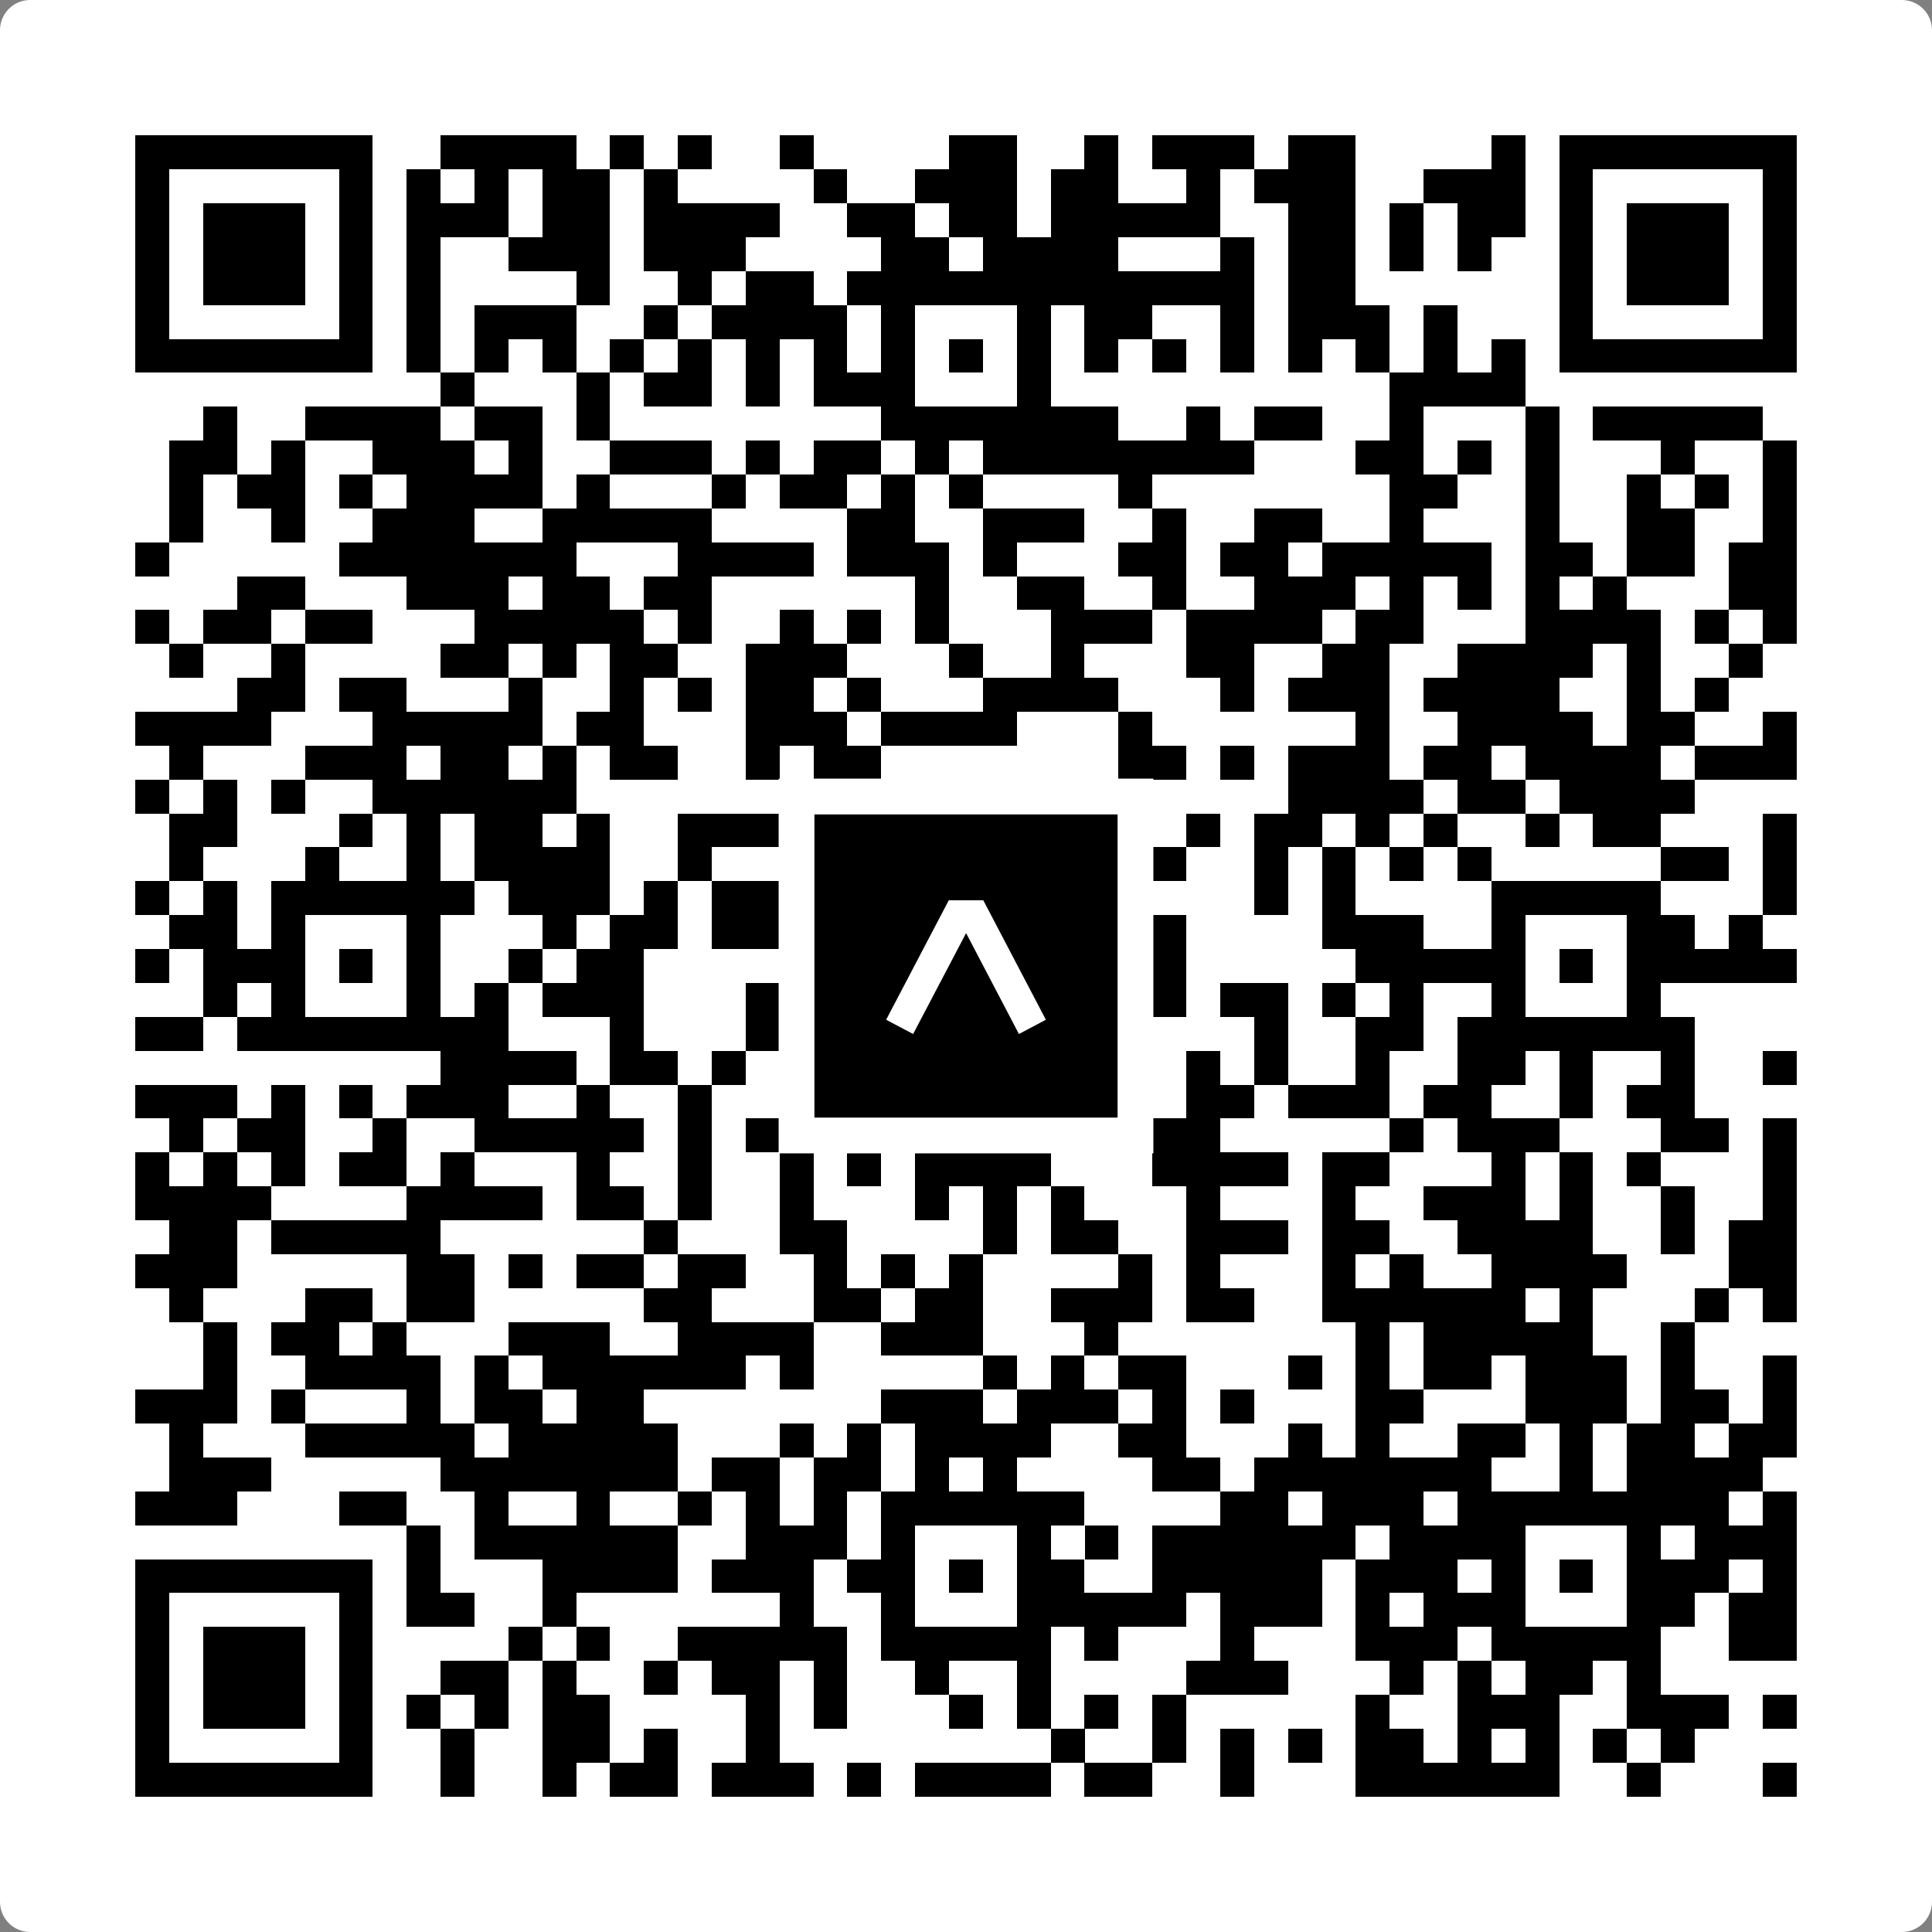 <svg width="512" height="512" viewBox="0 0 512 512" fill="none" xmlns="http://www.w3.org/2000/svg">
    <rect x="0" y="0" width="512" height="512" fill="#808080" stroke="none"/>
    <path d="M0 8C0 3.582 3.582 0 8 0H504C508.418 0 512 3.582 512 8V504C512 508.418 508.418 512 504 512H8C3.582 512 0 508.418 0 504V8Z" fill="white"/>
    <svg xmlns="http://www.w3.org/2000/svg" viewBox="0 0 57 57" shape-rendering="crispEdges" height="512" width="512" x="0" y="0"><path stroke="#000000" d="M4 4.5h7m2 0h4m1 0h1m1 0h1m2 0h1m4 0h2m2 0h1m1 0h3m1 0h2m4 0h1m1 0h7M4 5.5h1m5 0h1m1 0h1m1 0h1m1 0h2m1 0h1m4 0h1m2 0h3m1 0h2m2 0h1m1 0h3m2 0h3m1 0h1m5 0h1M4 6.5h1m1 0h3m1 0h1m1 0h3m1 0h2m1 0h4m2 0h2m1 0h2m1 0h5m2 0h2m1 0h1m1 0h2m1 0h1m1 0h3m1 0h1M4 7.5h1m1 0h3m1 0h1m1 0h1m2 0h3m1 0h3m4 0h2m1 0h4m3 0h1m1 0h2m1 0h1m1 0h1m2 0h1m1 0h3m1 0h1M4 8.5h1m1 0h3m1 0h1m1 0h1m4 0h1m2 0h1m1 0h2m1 0h12m1 0h2m6 0h1m1 0h3m1 0h1M4 9.5h1m5 0h1m1 0h1m1 0h3m2 0h1m1 0h4m1 0h1m3 0h1m1 0h2m2 0h1m1 0h3m1 0h1m3 0h1m5 0h1M4 10.5h7m1 0h1m1 0h1m1 0h1m1 0h1m1 0h1m1 0h1m1 0h1m1 0h1m1 0h1m1 0h1m1 0h1m1 0h1m1 0h1m1 0h1m1 0h1m1 0h1m1 0h1m1 0h7M13 11.5h1m3 0h1m1 0h2m1 0h1m1 0h3m3 0h1m10 0h4M6 12.5h1m2 0h4m1 0h2m1 0h1m8 0h7m2 0h1m1 0h2m2 0h1m3 0h1m1 0h5M5 13.5h2m1 0h1m2 0h3m1 0h1m2 0h3m1 0h1m1 0h2m1 0h1m1 0h8m3 0h2m1 0h1m1 0h1m3 0h1m2 0h1M5 14.5h1m1 0h2m1 0h1m1 0h4m1 0h1m3 0h1m1 0h2m1 0h1m1 0h1m4 0h1m7 0h2m2 0h1m2 0h1m1 0h1m1 0h1M5 15.5h1m2 0h1m2 0h3m2 0h5m4 0h2m2 0h3m2 0h1m2 0h2m2 0h1m3 0h1m2 0h2m2 0h1M4 16.5h1m5 0h7m3 0h4m1 0h3m1 0h1m3 0h2m1 0h2m1 0h5m1 0h2m1 0h2m1 0h2M7 17.5h2m3 0h3m1 0h2m1 0h2m6 0h1m2 0h2m2 0h1m2 0h3m1 0h1m1 0h1m1 0h1m1 0h1m3 0h2M4 18.5h1m1 0h2m1 0h2m3 0h5m1 0h1m2 0h1m1 0h1m1 0h1m3 0h3m1 0h4m1 0h2m3 0h4m1 0h1m1 0h1M5 19.5h1m2 0h1m4 0h2m1 0h1m1 0h2m2 0h3m3 0h1m2 0h1m3 0h2m2 0h2m2 0h4m1 0h1m2 0h1M7 20.5h2m1 0h2m3 0h1m2 0h1m1 0h1m1 0h2m1 0h1m3 0h4m3 0h1m1 0h3m1 0h4m2 0h1m1 0h1M4 21.5h4m3 0h5m1 0h2m3 0h3m1 0h4m3 0h1m6 0h1m2 0h4m1 0h2m2 0h1M5 22.5h1m3 0h3m1 0h2m1 0h1m1 0h2m2 0h1m1 0h2m7 0h2m1 0h1m1 0h3m1 0h2m1 0h4m1 0h3M4 23.5h1m1 0h1m1 0h1m2 0h6m7 0h2m5 0h1m6 0h4m1 0h2m1 0h4M5 24.5h2m3 0h1m1 0h1m1 0h2m1 0h1m2 0h4m1 0h1m2 0h1m1 0h1m1 0h1m2 0h1m1 0h2m1 0h1m1 0h1m2 0h1m1 0h2m3 0h1M5 25.5h1m3 0h1m2 0h1m1 0h4m2 0h1m2 0h2m1 0h1m1 0h1m5 0h1m2 0h1m1 0h1m1 0h1m1 0h1m5 0h2m1 0h1M4 26.5h1m1 0h1m1 0h6m1 0h3m1 0h1m1 0h2m2 0h9m3 0h1m1 0h1m4 0h5m3 0h1M5 27.5h2m1 0h1m3 0h1m3 0h1m1 0h2m1 0h3m1 0h2m3 0h2m1 0h2m4 0h3m2 0h1m3 0h2m1 0h1M4 28.5h1m1 0h3m1 0h1m1 0h1m2 0h1m1 0h2m6 0h2m1 0h1m1 0h2m2 0h1m5 0h5m1 0h1m1 0h5M6 29.5h1m1 0h1m3 0h1m1 0h1m1 0h3m3 0h5m3 0h2m2 0h1m1 0h2m1 0h1m1 0h1m2 0h1m3 0h1M4 30.5h2m1 0h8m3 0h1m3 0h1m3 0h5m2 0h1m3 0h1m2 0h2m1 0h7M13 31.5h4m1 0h2m1 0h1m1 0h1m3 0h2m1 0h1m1 0h2m1 0h1m1 0h1m2 0h1m2 0h2m1 0h1m2 0h1m2 0h1M4 32.5h3m1 0h1m1 0h1m1 0h3m2 0h1m2 0h1m5 0h2m4 0h2m1 0h2m1 0h3m1 0h2m2 0h1m1 0h2M5 33.5h1m1 0h2m2 0h1m2 0h5m1 0h1m1 0h1m1 0h1m3 0h1m2 0h1m1 0h3m5 0h1m1 0h3m3 0h2m1 0h1M4 34.5h1m1 0h1m1 0h1m1 0h2m1 0h1m3 0h1m2 0h1m2 0h1m1 0h1m1 0h4m3 0h4m1 0h2m3 0h1m1 0h1m1 0h1m3 0h1M4 35.5h4m4 0h4m1 0h2m1 0h1m2 0h1m3 0h1m1 0h1m1 0h1m3 0h1m3 0h1m2 0h3m1 0h1m2 0h1m2 0h1M5 36.5h2m1 0h5m6 0h1m3 0h2m4 0h1m1 0h2m2 0h3m1 0h2m2 0h4m2 0h1m1 0h2M4 37.5h3m5 0h2m1 0h1m1 0h2m1 0h2m2 0h1m1 0h1m1 0h1m4 0h1m1 0h1m3 0h1m1 0h1m2 0h4m3 0h2M5 38.5h1m3 0h2m1 0h2m5 0h2m3 0h2m1 0h2m2 0h3m1 0h2m2 0h6m1 0h1m3 0h1m1 0h1M6 39.5h1m1 0h2m1 0h1m3 0h3m2 0h4m2 0h3m3 0h1m7 0h1m1 0h5m2 0h1M6 40.5h1m2 0h4m1 0h1m1 0h6m1 0h1m5 0h1m1 0h1m1 0h2m3 0h1m1 0h1m1 0h2m1 0h3m1 0h1m2 0h1M4 41.5h3m1 0h1m3 0h1m1 0h2m1 0h2m7 0h3m1 0h3m1 0h1m1 0h1m3 0h2m3 0h3m1 0h2m1 0h1M5 42.5h1m3 0h5m1 0h5m3 0h1m1 0h1m1 0h4m2 0h2m3 0h1m1 0h1m2 0h2m1 0h1m1 0h2m1 0h2M5 43.5h3m5 0h7m1 0h2m1 0h2m1 0h1m1 0h1m4 0h2m1 0h7m2 0h1m1 0h4M4 44.5h3m3 0h2m2 0h1m2 0h1m2 0h1m1 0h1m1 0h1m1 0h6m4 0h2m1 0h3m1 0h8m1 0h1M12 45.5h1m1 0h6m2 0h3m1 0h1m3 0h1m1 0h1m1 0h6m1 0h4m3 0h1m1 0h3M4 46.5h7m1 0h1m3 0h4m1 0h3m1 0h2m1 0h1m1 0h2m2 0h5m1 0h3m1 0h1m1 0h1m1 0h3m1 0h1M4 47.5h1m5 0h1m1 0h2m2 0h1m6 0h1m2 0h1m3 0h5m1 0h3m1 0h1m1 0h3m3 0h2m1 0h2M4 48.5h1m1 0h3m1 0h1m4 0h1m1 0h1m2 0h5m1 0h5m1 0h1m3 0h1m3 0h3m1 0h5m2 0h2M4 49.5h1m1 0h3m1 0h1m2 0h2m1 0h1m2 0h1m1 0h2m1 0h1m2 0h1m2 0h1m4 0h3m3 0h1m1 0h1m1 0h2m1 0h1M4 50.5h1m1 0h3m1 0h1m1 0h1m1 0h1m1 0h2m4 0h1m1 0h1m3 0h1m1 0h1m1 0h1m1 0h1m5 0h1m2 0h3m2 0h3m1 0h1M4 51.5h1m5 0h1m2 0h1m2 0h2m1 0h1m2 0h1m8 0h1m2 0h1m1 0h1m1 0h1m1 0h2m1 0h1m1 0h1m1 0h1m1 0h1M4 52.5h7m2 0h1m2 0h1m1 0h2m1 0h3m1 0h1m1 0h4m1 0h2m2 0h1m3 0h6m2 0h1m3 0h1"/></svg>

    <rect x="211.088" y="211.088" width="89.825" height="89.825" fill="black" stroke="white" stroke-width="9.482"/>
    <svg x="211.088" y="211.088" width="89.825" height="89.825" viewBox="0 0 116 116" fill="none" xmlns="http://www.w3.org/2000/svg">
      <path d="M63.911 35.496L52.114 35.496L30.667 76.393L39.902 81.271L58.033 46.739L76.117 81.283L85.333 76.385L63.911 35.496Z" fill="white"/>
    </svg>
  </svg>